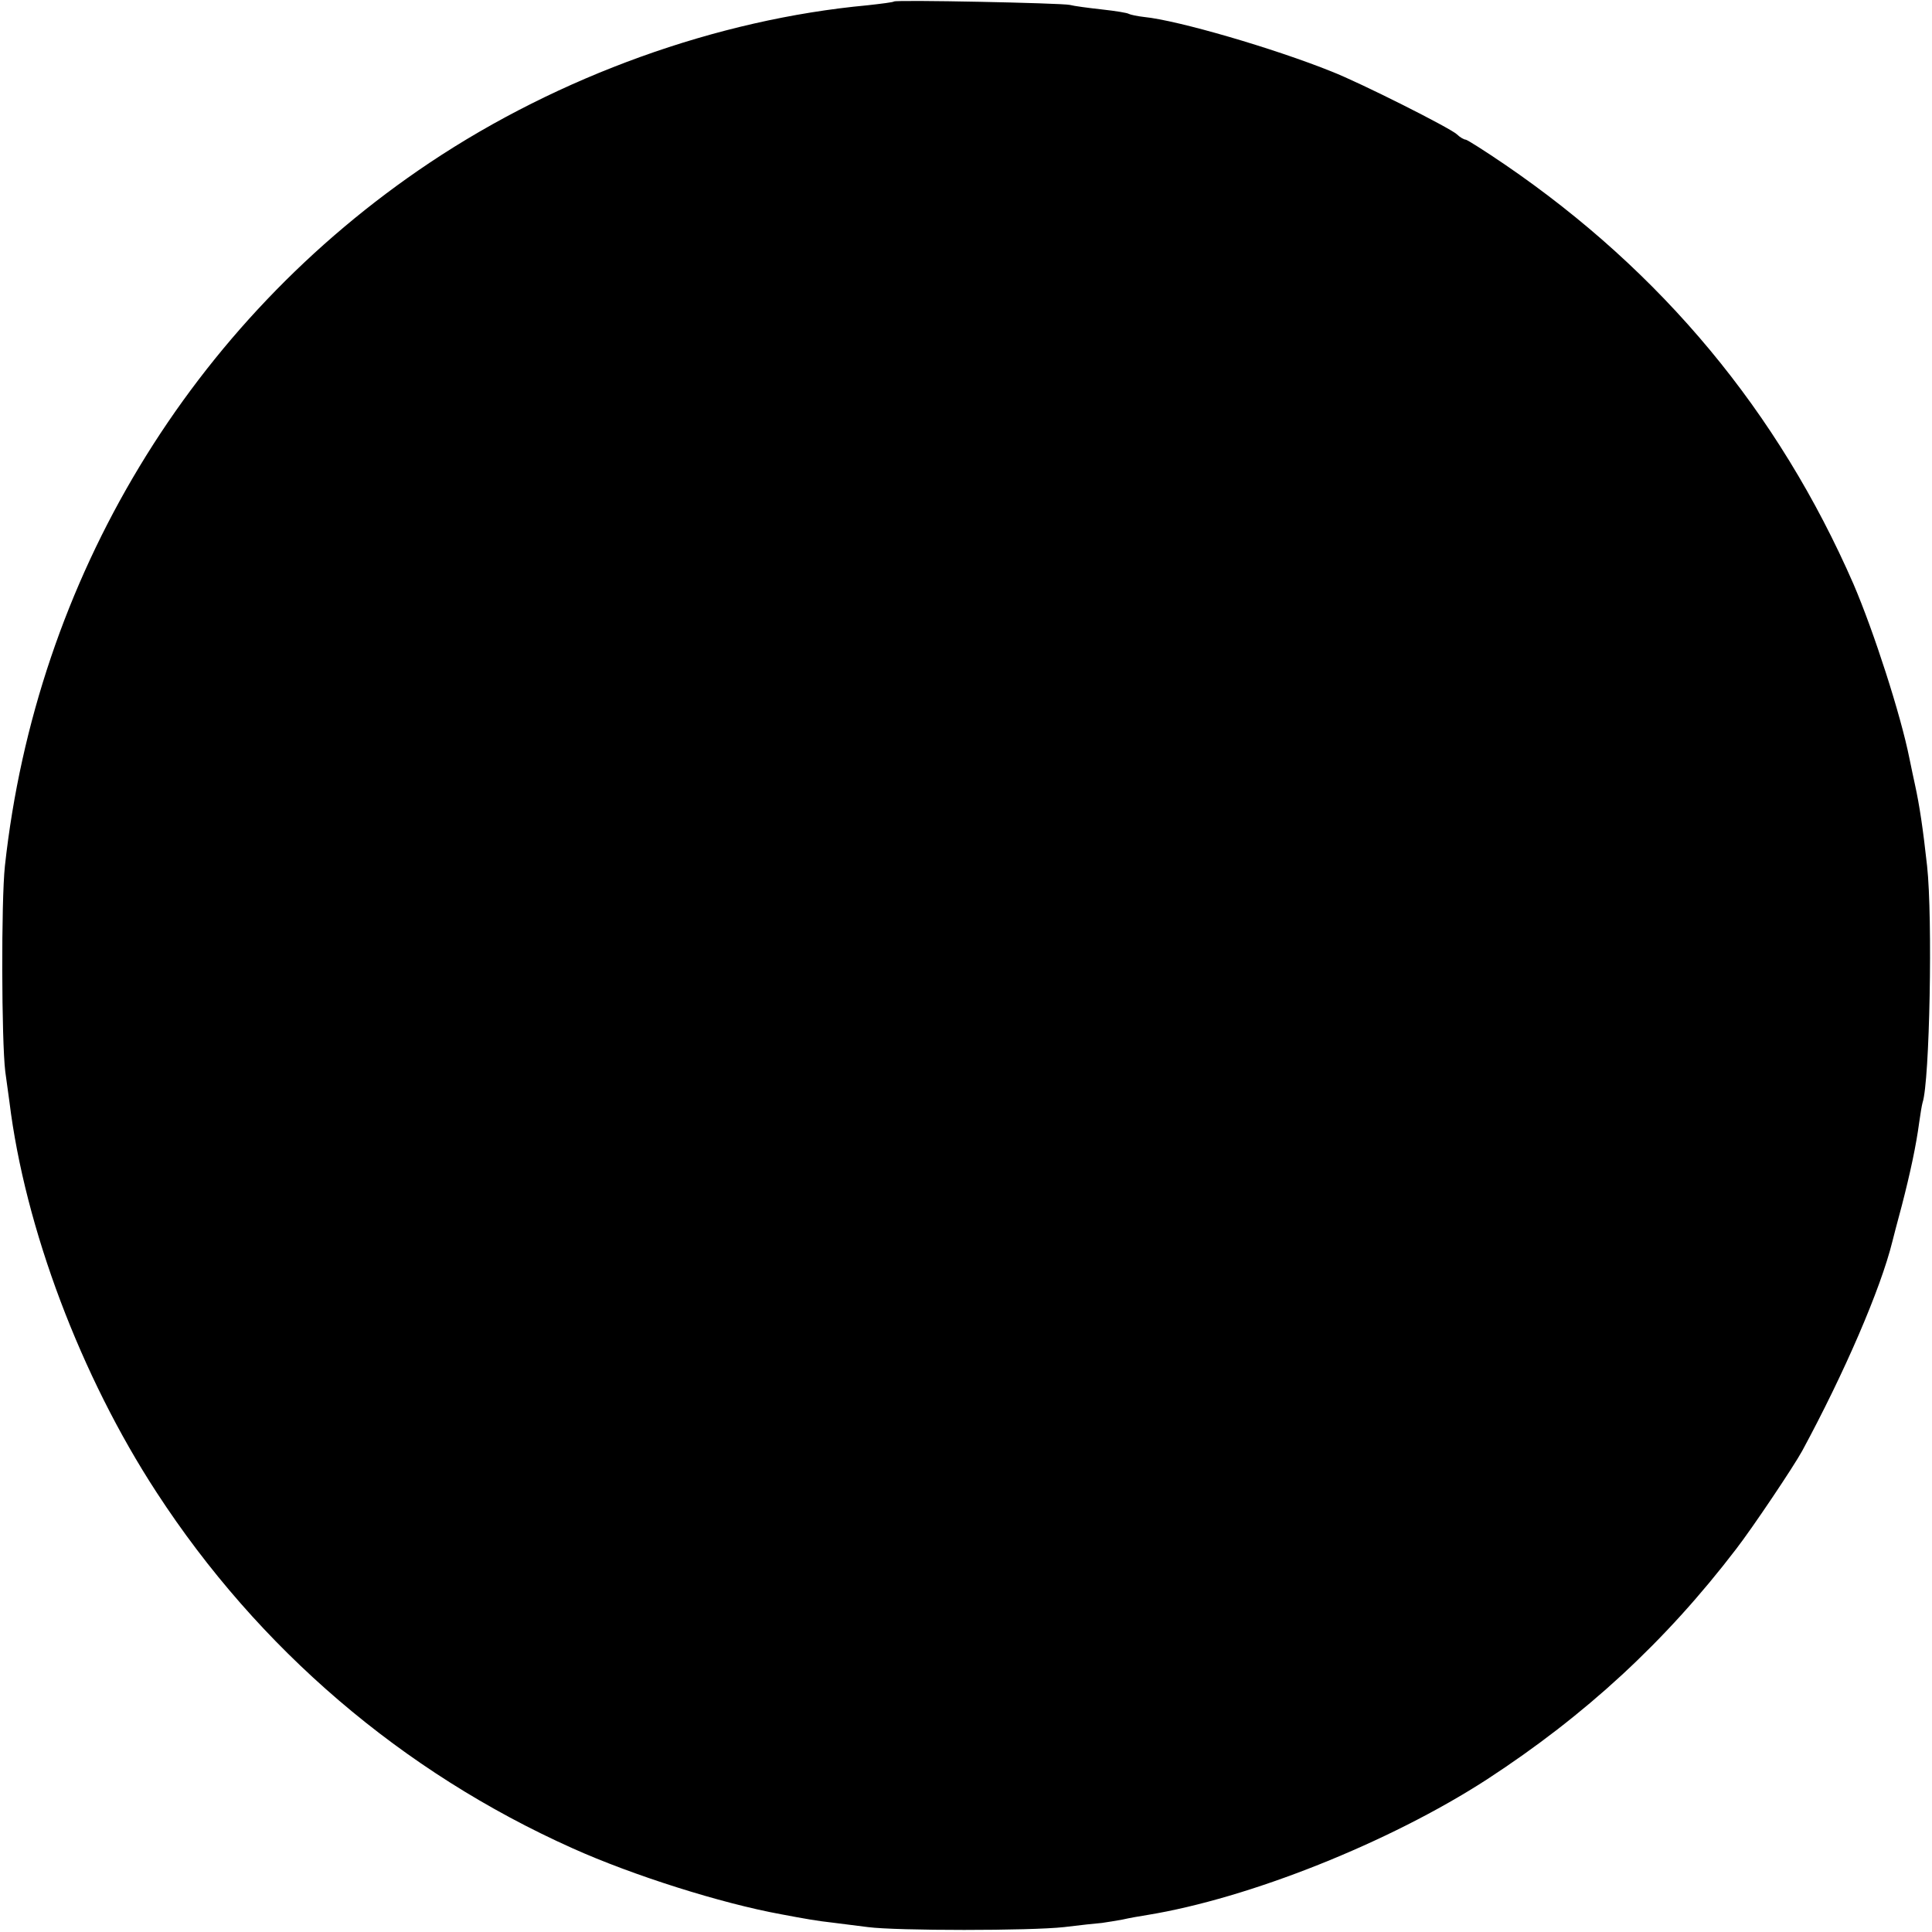 <?xml version="1.0" standalone="no"?>
<!DOCTYPE svg PUBLIC "-//W3C//DTD SVG 20010904//EN"
 "http://www.w3.org/TR/2001/REC-SVG-20010904/DTD/svg10.dtd">
<svg version="1.0" xmlns="http://www.w3.org/2000/svg"
 width="512pt" height="512pt" viewBox="0 0 512 512"
 preserveAspectRatio="xMidYMid meet">
<g transform="translate(0,512) scale(0.1,-0.1)"
fill="#000000" stroke="none">
<path d="M2369 5116 c-2 -2 -34 -6 -70 -10 -399 -37 -817 -188 -1160 -417
-633 -423 -1043 -1103 -1126 -1864 -10 -93 -9 -463 1 -545 5 -36 10 -72 11
-80 41 -334 189 -727 390 -1035 270 -415 651 -741 1102 -943 160 -72 394 -146
553 -175 63 -12 98 -18 135 -22 22 -3 65 -8 95 -12 77 -10 430 -10 520 0 41 5
86 10 100 11 14 2 39 6 55 9 17 4 46 9 65 12 270 44 642 192 900 359 261 170
473 365 661 611 44 57 152 218 175 260 111 205 208 429 239 555 2 8 13 51 25
95 23 89 38 160 46 220 3 22 7 46 9 53 19 56 27 490 12 627 -11 100 -20 160
-32 215 -3 14 -10 46 -15 71 -23 115 -94 335 -148 461 -199 456 -507 827 -924
1112 -53 36 -100 66 -104 66 -4 0 -15 6 -23 14 -20 18 -257 137 -331 166 -154
62 -408 136 -498 145 -18 2 -36 6 -40 8 -4 3 -36 8 -72 12 -36 4 -74 9 -85 12
-23 5 -461 14 -466 9z"/>
</g>
</svg>
